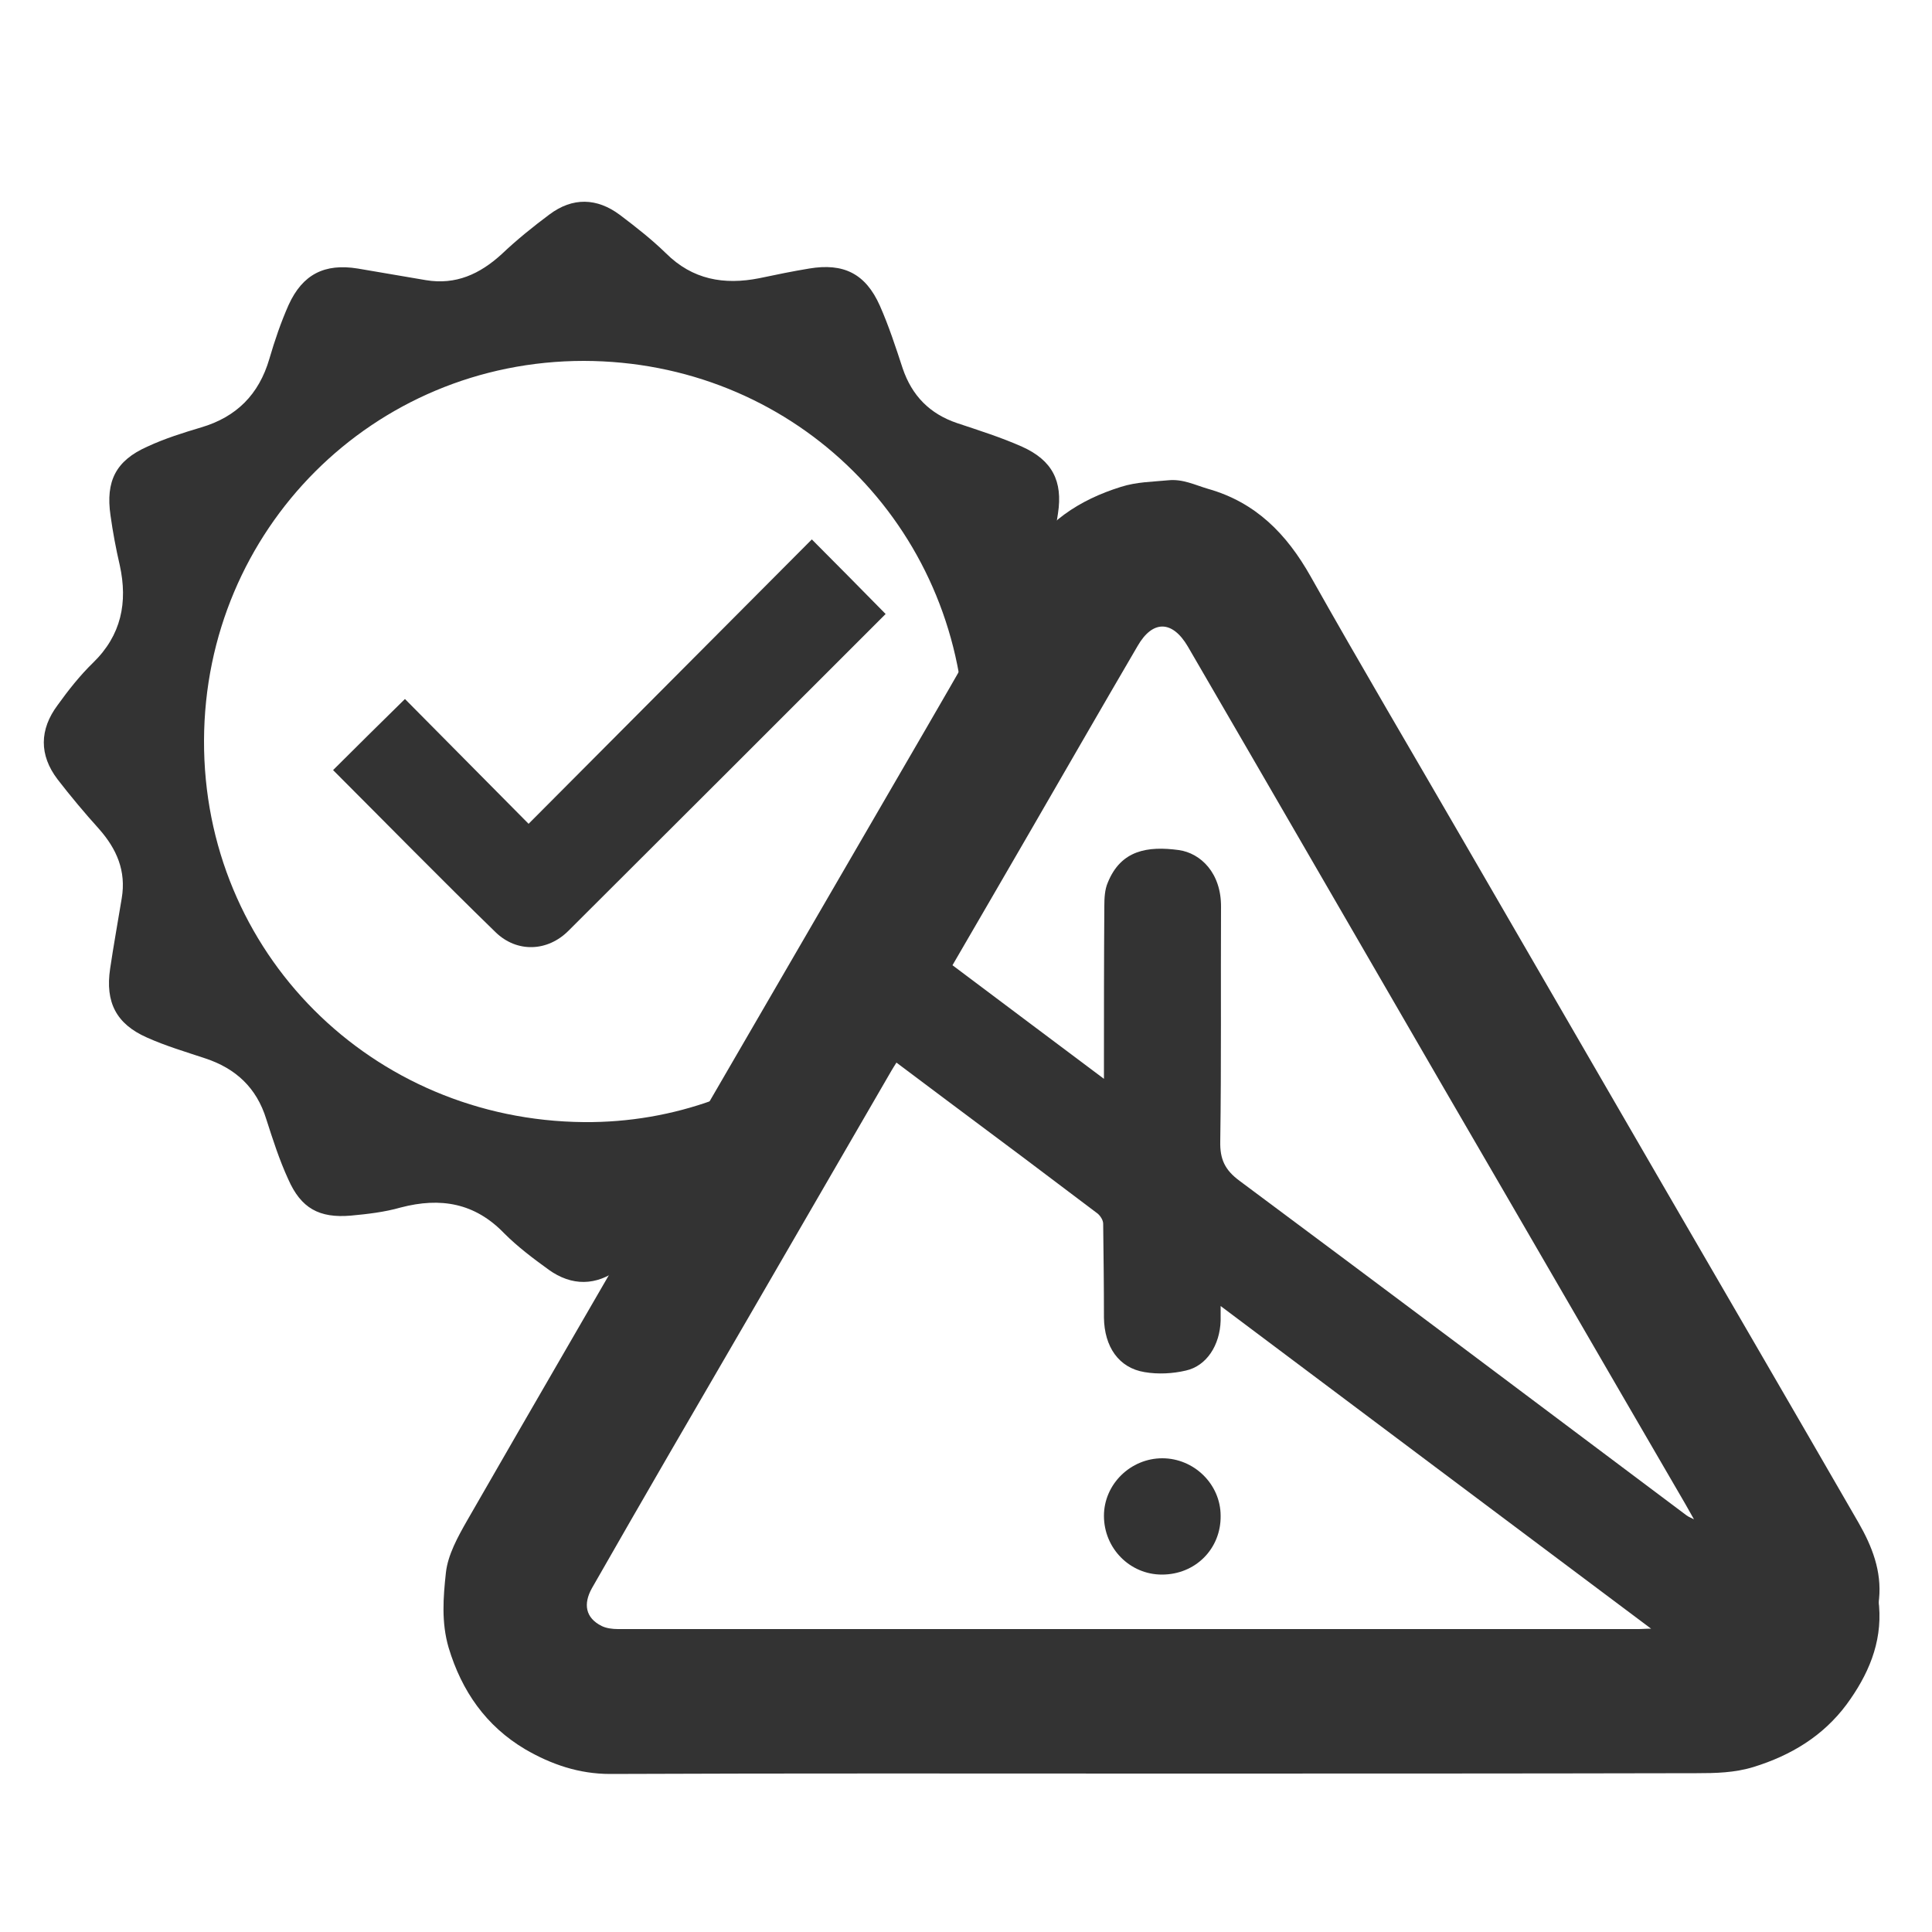 <svg xmlns="http://www.w3.org/2000/svg" xmlns:xlink="http://www.w3.org/1999/xlink" id="Layer_1" x="0px" y="0px" viewBox="0 0 500 500" style="enable-background:new 0 0 500 500;" xml:space="preserve"><style type="text/css">	.st0{fill:#333333;}</style><g>	<path class="st0" d="M184.6,286.9c0-0.7,0-1.5,0-2.2c-10.5,3.8-21.8,5.8-33.5,5.7c-54.9-0.5-98.5-43.9-98.3-98.8  C53,137,96.6,93.4,151.1,93.4c53.2,0.1,95.5,40.7,98.5,93.1c9-5.1,19.5-8.1,29.6-8.1c1.8,0,3.6,0.1,5.4,0.3  c-2.2-2.8-4.5-5.5-6.9-8.1c-5.3-5.8-8.2-12.1-6.8-20.1c1.1-5.9,2-11.7,2.9-17.6c1.3-8.4-1.5-13.8-9.3-17.3  c-5.4-2.4-11.1-4.2-16.8-6.1c-7.1-2.4-11.7-7.1-14.1-14.2c-1.8-5.5-3.6-11-5.9-16.2c-3.7-8.3-9.4-11.1-18.3-9.6  c-4.3,0.7-8.6,1.6-12.9,2.5c-9.1,1.8-17.3,0.4-24.2-6.5c-3.7-3.6-7.8-6.8-11.9-9.9c-5.9-4.4-12.2-4.6-18.2-0.1  c-4.3,3.2-8.5,6.6-12.4,10.3c-5.6,5.1-11.8,8-19.6,6.7c-5.9-1-11.7-2-17.6-3c-8.6-1.4-14.3,1.5-17.9,9.4c-2,4.5-3.6,9.2-5,14  c-2.7,9.2-8.5,15-17.6,17.7c-4.7,1.4-9.5,2.9-14,5c-8.1,3.6-10.8,8.9-9.5,17.8c0.6,4.3,1.4,8.6,2.4,12.9c2.1,9.6,0.4,18.1-6.9,25.2  c-3.4,3.3-6.4,7.1-9.2,11c-4.7,6.3-4.8,12.9,0,19.2c3.4,4.4,7,8.7,10.7,12.8c4.6,5.2,7.1,10.9,5.9,18c-1,6.1-2.1,12.1-3,18.2  c-1.3,8.7,1.6,14.3,9.5,17.8c4.9,2.2,10,3.7,15.1,5.4c7.9,2.6,13.3,7.6,15.8,15.7c1.7,5.3,3.4,10.6,5.7,15.6  c3.3,7.5,8,10.1,16.2,9.4c4.3-0.4,8.7-0.9,12.9-2.1c10.3-2.7,19.2-1.2,26.8,6.7c3.5,3.5,7.5,6.5,11.5,9.4c6,4.3,12.3,4.2,18.2-0.2  c4.5-3.3,8.7-7,12.9-10.7c4.9-4.3,10.1-6.9,16.4-6.6C186.6,303.5,185,295.1,184.6,286.9z"></path>	<path class="st0" d="M229.2,158.9c-26.8,26.8-54.4,54.4-82.1,82c-5.4,5.4-13.3,5.7-18.8,0.4c-14.3-13.9-28.2-28.1-42.1-42  c6.3-6.3,12.5-12.4,18.6-18.4c10.3,10.4,21,21.2,32,32.3c25.1-25.2,49.4-49.6,73.3-73.6C216.6,146.1,222.7,152.3,229.2,158.9z"></path></g><g>	<path class="st0" d="M300,459c-47.4,0-94.7-0.1-142.1,0.1c-8.1,0-15.3-2.5-22-6.4c-10.1-6-16.4-15-19.8-26.3  c-1.9-6.5-1.4-13-0.7-19.4c0.5-4.6,3.1-9.3,5.5-13.5c17.8-31,35.8-61.9,53.7-92.9c21.6-37.2,43.2-74.4,64.8-111.6  c8.5-14.6,16.8-29.3,25.3-43.9c5.8-9.9,14.5-15.7,25.4-19.1c4.1-1.3,8.1-1.3,12.2-1.7c3.8-0.4,6.9,1.2,10.3,2.2  c12.4,3.5,20.4,11.7,26.6,22.7c13,23.1,26.5,45.9,39.8,68.9c17,29.4,34.1,58.8,51.1,88.2c17,29.3,34,58.5,50.9,87.8  c3.5,6.1,6,12.5,5.3,19.7c-0.1,0.6-0.1,1.2,0,1.8c0.8,9.7-2.9,18-8.4,25.5c-6.1,8.2-14.4,13.2-24.1,16.2c-4.9,1.5-9.8,1.6-14.7,1.6  C392.8,459,346.4,459,300,459z M232,275c-0.5,0.8-0.9,1.4-1.3,2.1c-12.4,21.4-24.8,42.8-37.2,64.2c-13.5,23.2-27,46.4-40.3,69.7  c-2.3,4.1-1.7,7.7,2.5,9.8c1.2,0.6,2.8,0.8,4.2,0.8c88.1,0,176.2,0,264.3,0c0.8,0,1.6-0.1,3.1-0.1c-37.4-28-74.2-55.6-111.4-83.5  c0,1.7,0,2.7,0,3.8c-0.2,6.3-3.6,11.7-9,12.9c-3.4,0.8-7.2,1-10.7,0.4c-6.7-1.1-10.4-6.6-10.5-14.1c0-8.1-0.1-16.2-0.2-24.3  c0-0.9-0.7-2-1.4-2.6c-12.8-9.7-25.6-19.3-38.5-28.9C241.2,281.9,236.7,278.5,232,275z M246.5,249.8c13,9.8,25.9,19.4,39.2,29.4  c0-1.3,0-2.1,0-2.8c0-14,0-27.9,0.1-41.9c0-2,0.1-4.3,0.9-6.1c3.4-8.4,10.3-9.5,18.4-8.4c5.6,0.8,11,5.9,10.9,14.8  c-0.1,20.2,0.1,40.4-0.2,60.6c-0.1,4.6,1.2,7.4,5,10.2c38.7,28.8,77.2,57.7,115.7,86.6c0.4,0.3,0.9,0.5,1.9,1  c-0.9-1.6-1.6-2.8-2.2-3.9c-20.9-35.9-41.7-71.9-62.6-107.8c-22.1-38.1-44.1-76.2-66.2-114.2c-4-6.8-9.1-6.9-13-0.1  c-9.3,15.9-18.5,31.9-27.7,47.8C260,226.5,253.4,238,246.5,249.8z"></path>	<path class="st0" d="M300.7,407.5c-8.3,0-15-6.8-15-15.2c0-8.2,6.9-14.9,15.1-14.9c8.2,0,15.1,6.7,15.1,14.9  C316,400.8,309.4,407.5,300.7,407.5z"></path></g></svg>